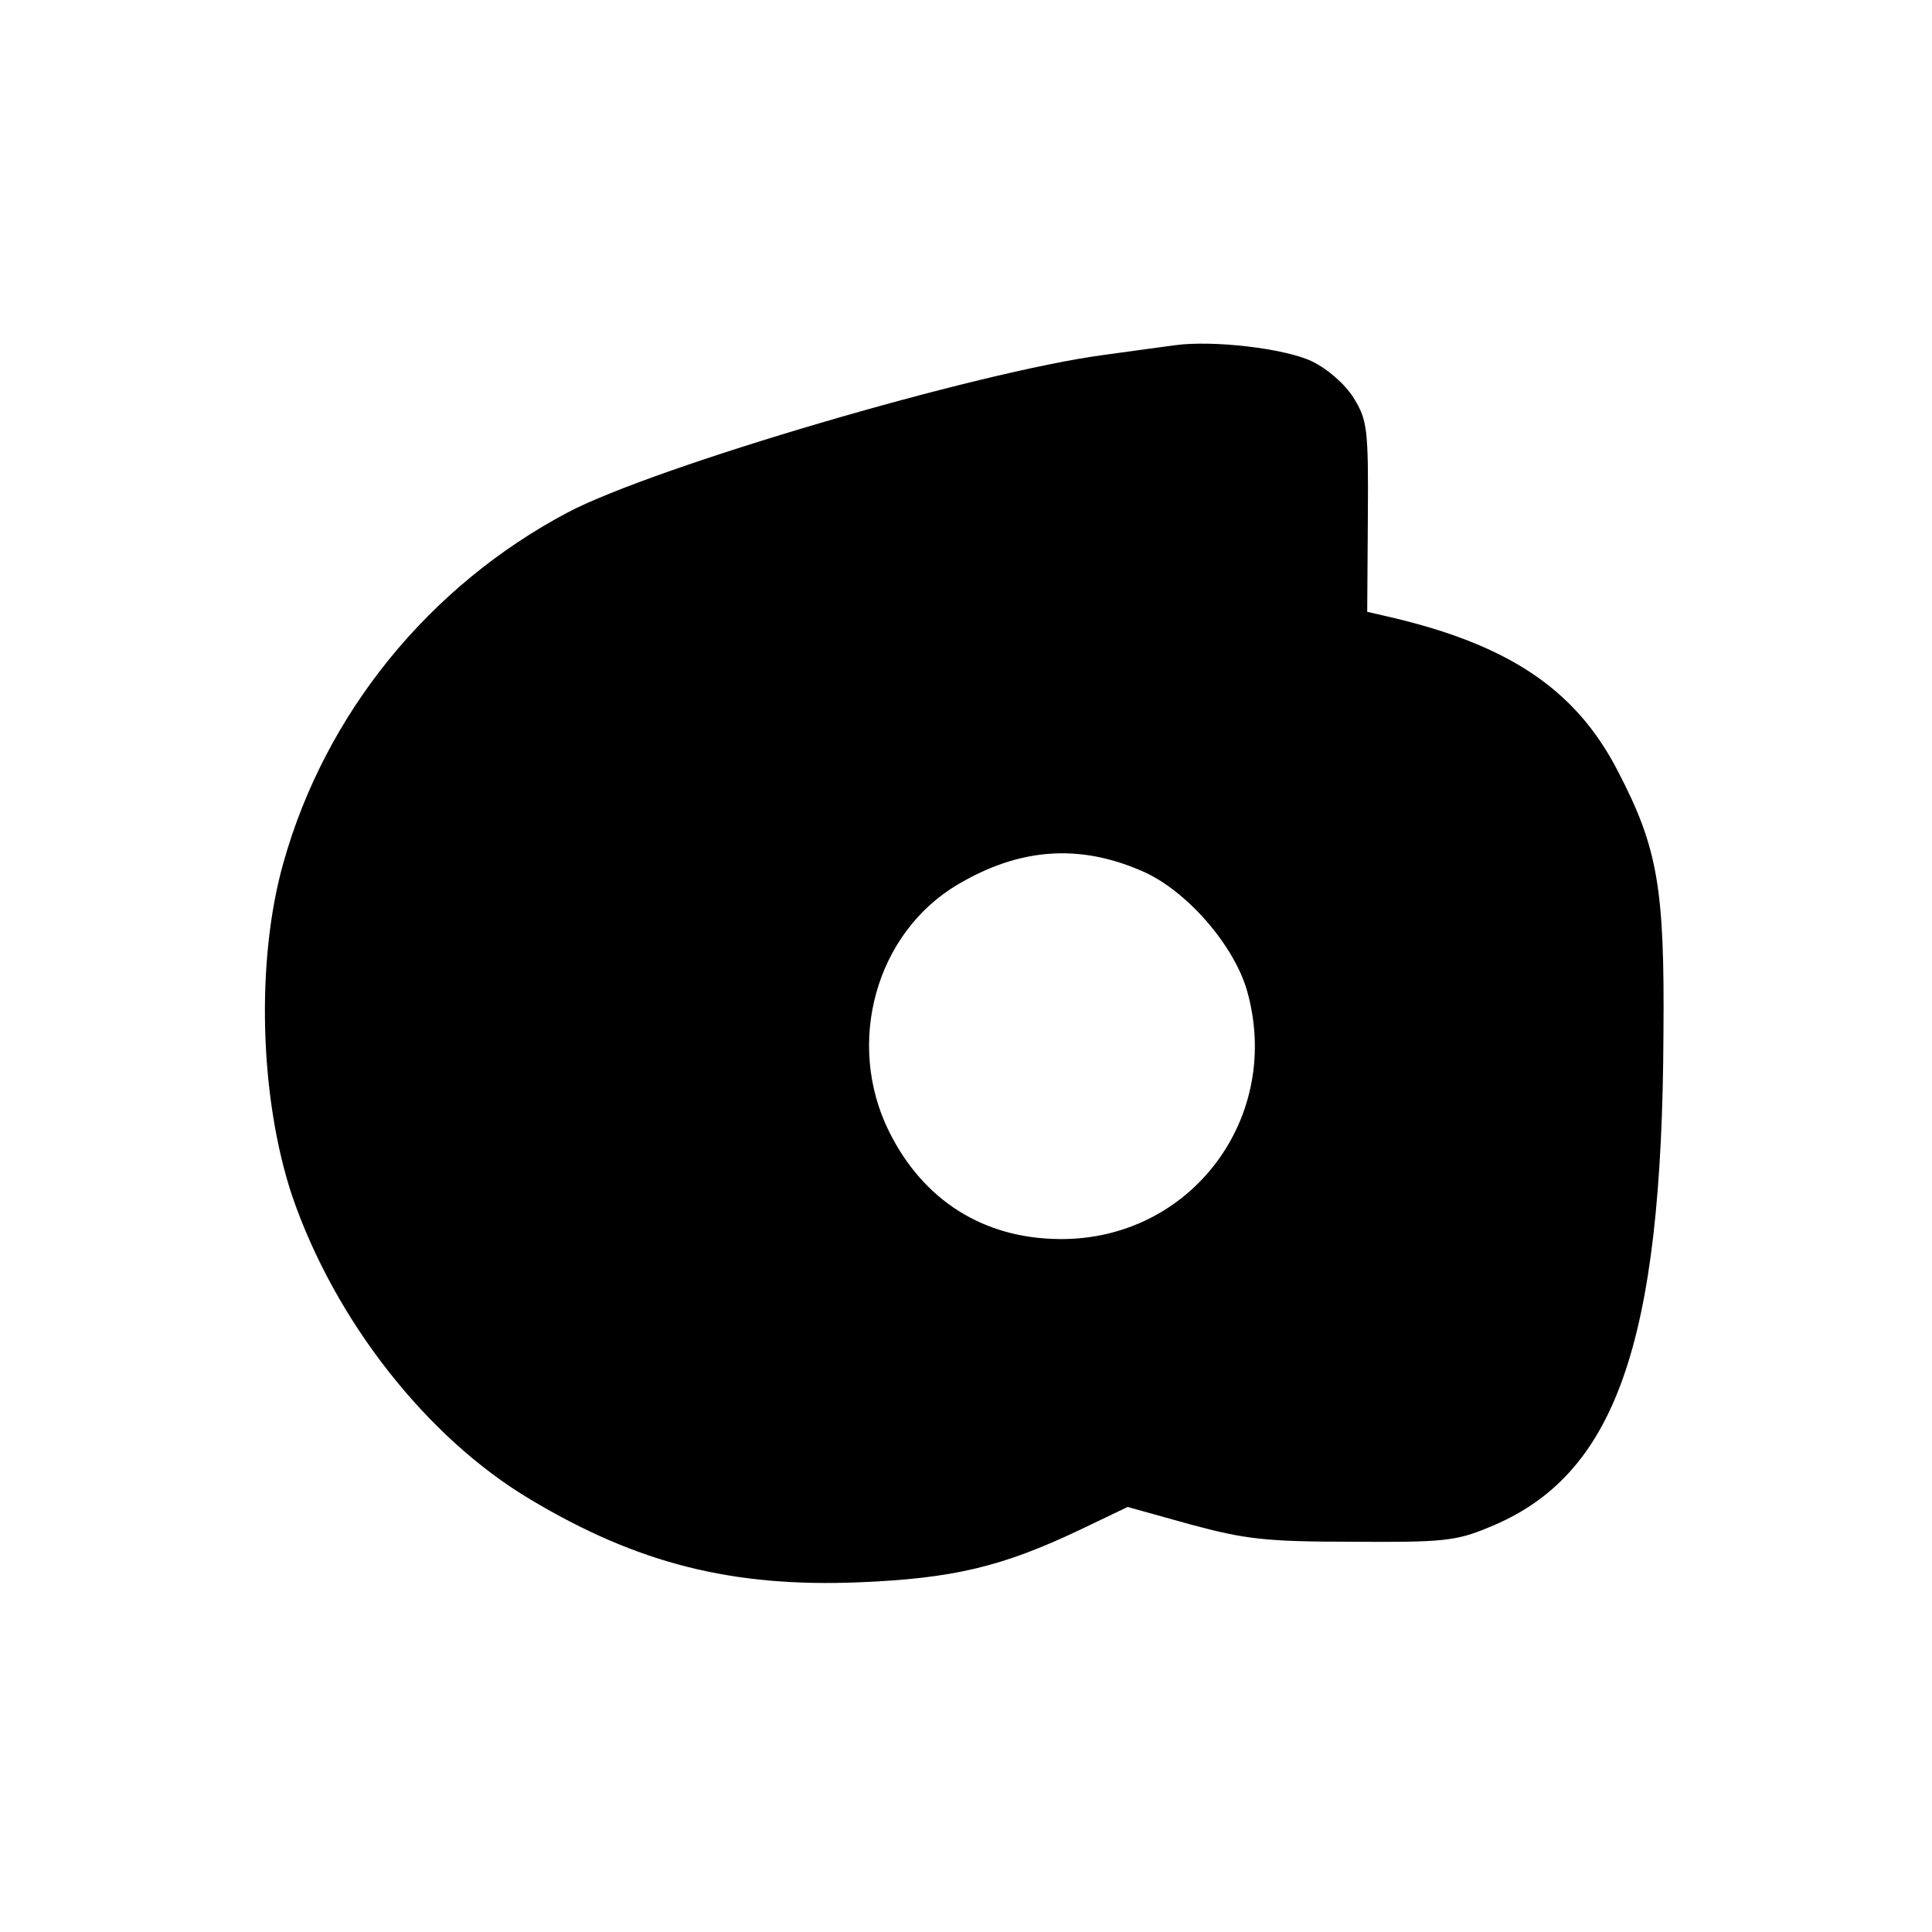 <?xml version="1.0" standalone="no"?>
<!DOCTYPE svg PUBLIC "-//W3C//DTD SVG 20010904//EN"
 "http://www.w3.org/TR/2001/REC-SVG-20010904/DTD/svg10.dtd">
<svg version="1.0" xmlns="http://www.w3.org/2000/svg"
 width="300pt" height="300pt" viewBox="0 0 300 300"
 preserveAspectRatio="xMidYMid meet">
<g transform="translate(0,300) scale(0.1,-0.1)"
fill="#000000" stroke="none">
<path d="M1825 2464 c-16 -2 -66 -9 -110 -15 -197 -26 -700 -174 -834 -245
-215 -114 -376 -312 -441 -544 -43 -152 -37 -366 14 -518 66 -192 208 -374
369 -470 167 -100 314 -137 511 -129 146 6 222 24 344 82 l73 35 97 -27 c85
-23 117 -27 252 -27 139 -1 161 1 211 22 197 79 270 284 272 767 2 227 -9 289
-71 408 -66 128 -172 198 -363 241 l-26 6 1 147 c1 138 -1 151 -22 185 -13 21
-40 45 -65 57 -42 20 -153 33 -212 25z m-53 -816 c69 -29 143 -114 164 -185
57 -198 -87 -389 -291 -387 -118 1 -211 60 -264 166 -69 138 -21 310 107 385
95 56 187 63 284 21z"/>
</g>
</svg>
